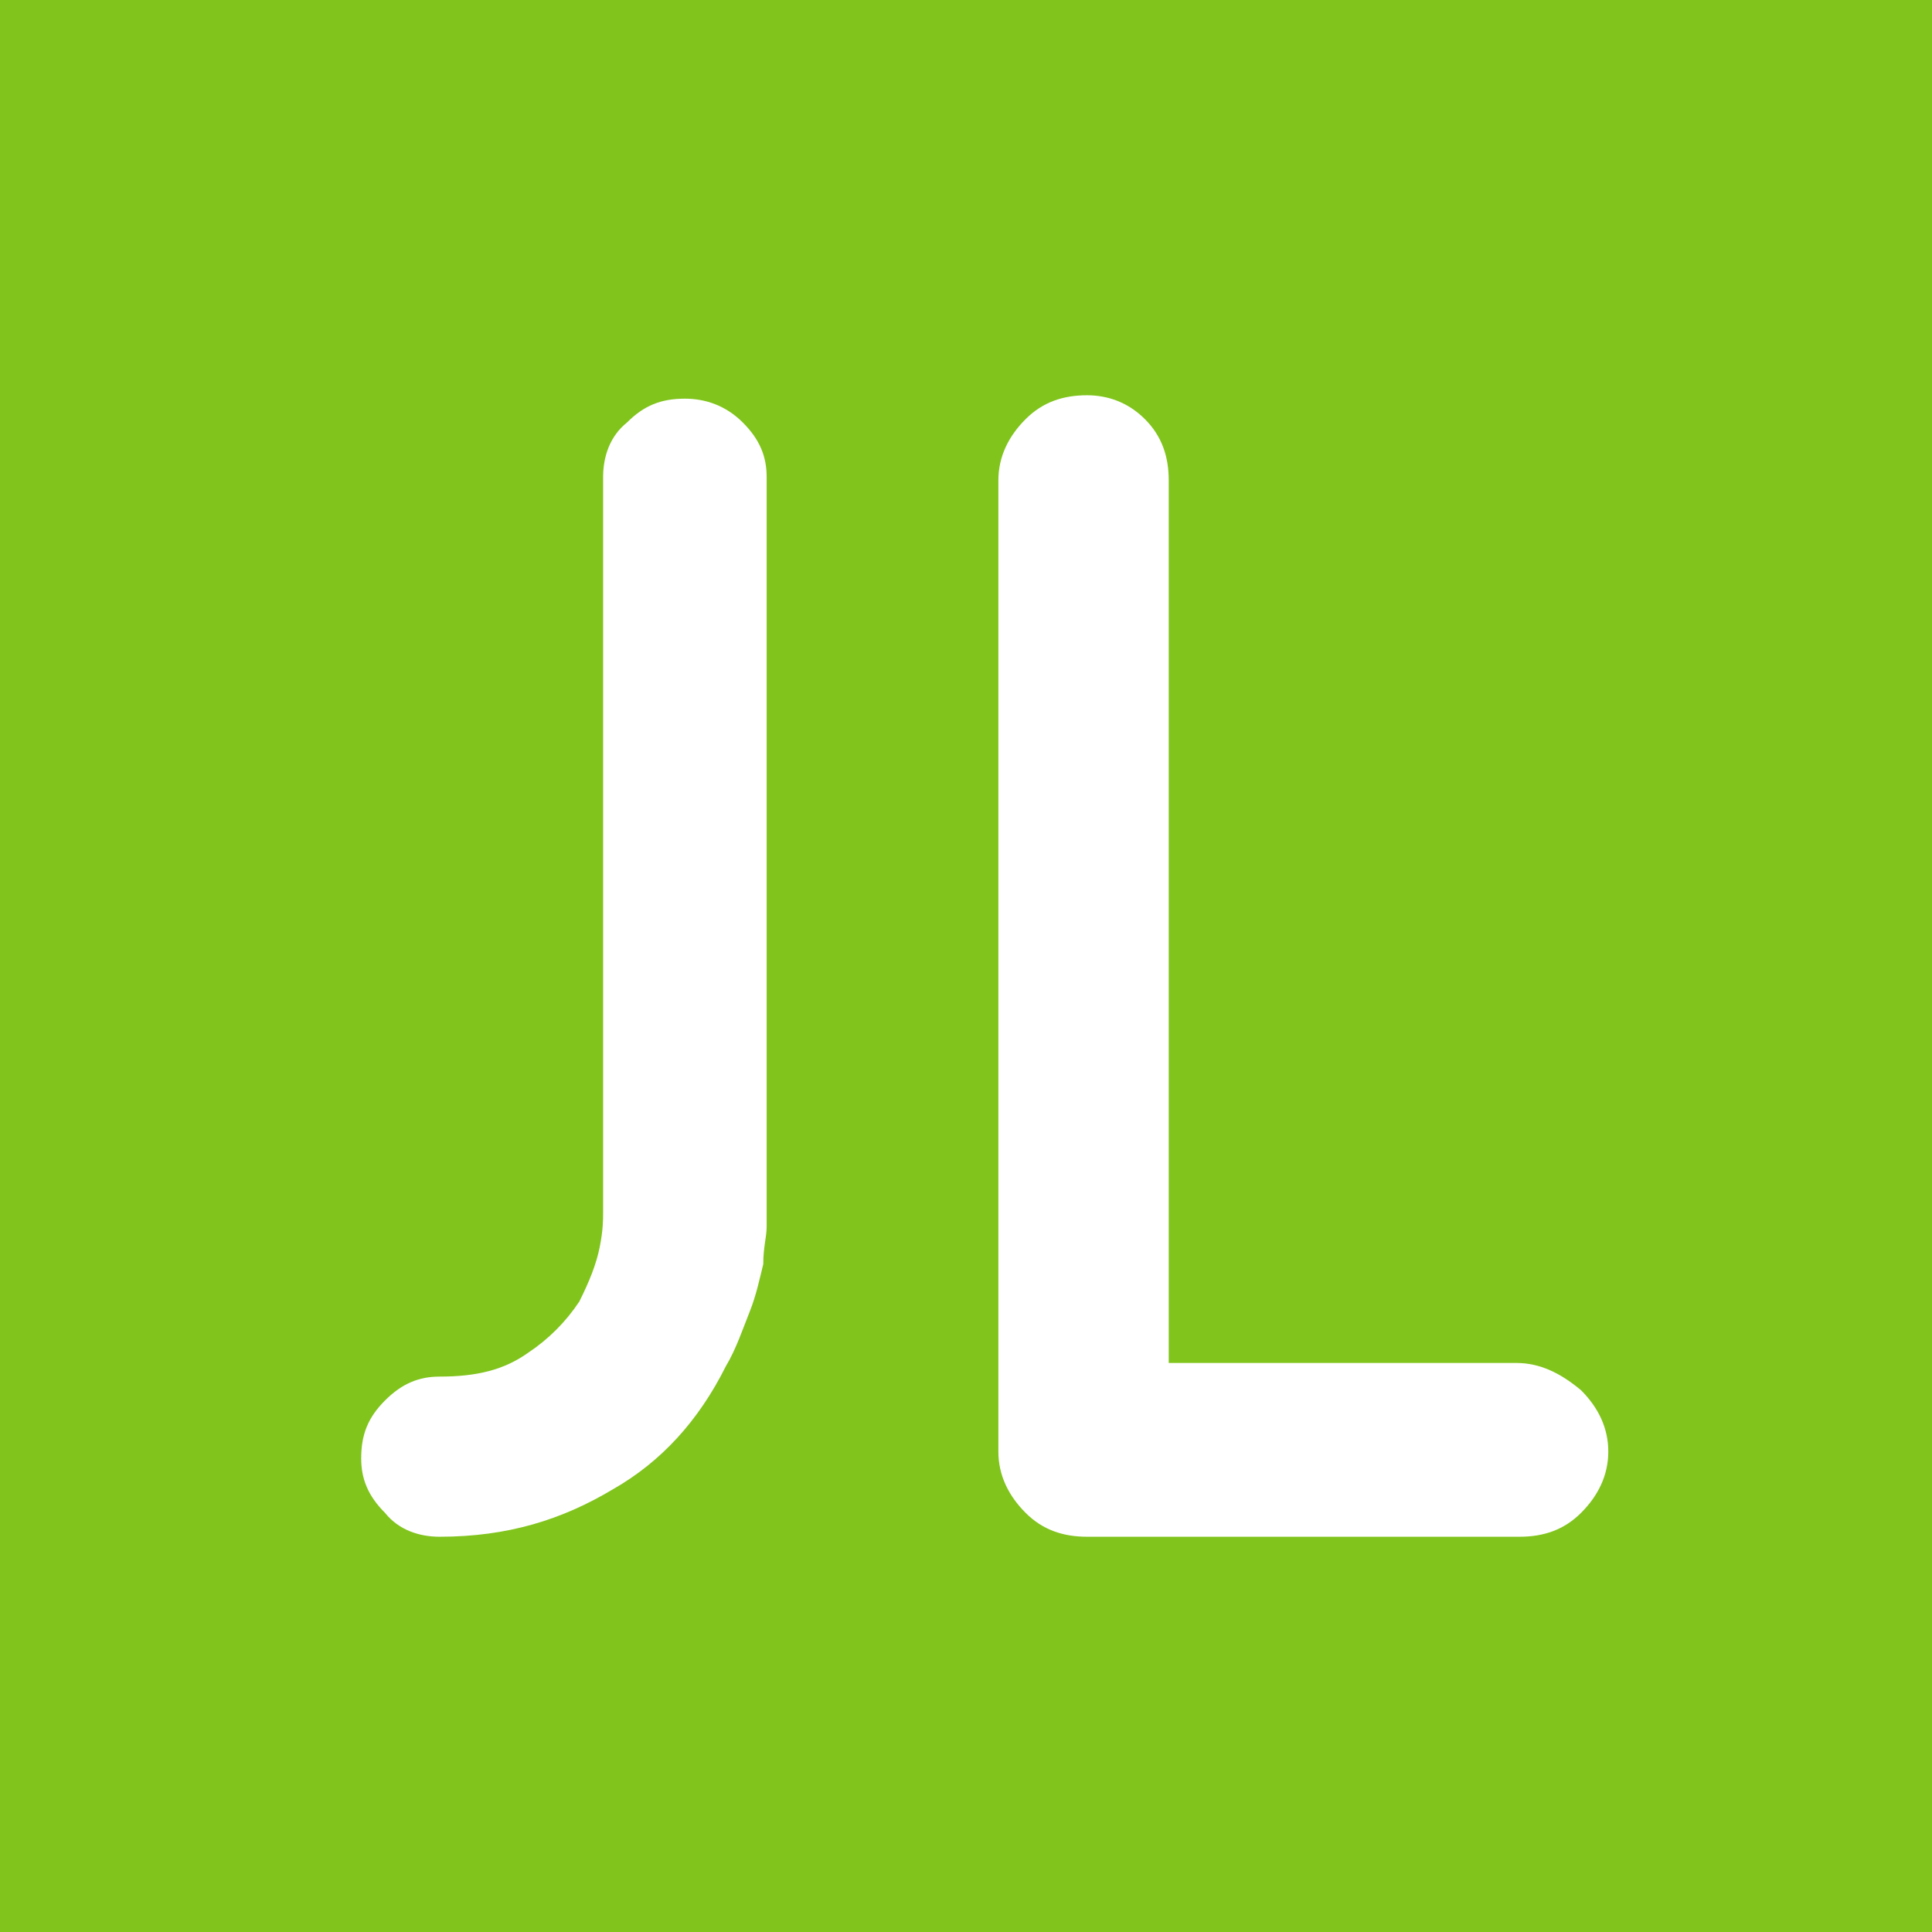 <?xml version="1.0" encoding="utf-8"?>
<!-- Generator: Adobe Illustrator 21.0.0, SVG Export Plug-In . SVG Version: 6.00 Build 0)  -->
<svg version="1.1" id="Layer_1" xmlns="http://www.w3.org/2000/svg" xmlns:xlink="http://www.w3.org/1999/xlink" x="0px" y="0px"
	 viewBox="0 0 56.7 56.7" style="enable-background:new 0 0 56.7 56.7;" xml:space="preserve">
<style type="text/css">
	.st0{fill-rule:evenodd;clip-rule:evenodd;fill:#80C41C;}
	.st1{fill:#FFFFFF;}
</style>
<g>
	<rect class="st0" width="56.7" height="56.7"/>
	<g>
		<path class="st1" d="M12.9,45.1c-0.6,0-1.2-0.2-1.6-0.7c-0.5-0.5-0.7-1-0.7-1.6c0-0.7,0.2-1.2,0.7-1.7c0.5-0.5,1-0.7,1.6-0.7
			c1.1,0,1.9-0.2,2.6-0.7c0.6-0.4,1.1-0.9,1.5-1.5c0.3-0.6,0.5-1.1,0.6-1.6c0.1-0.5,0.1-0.8,0.1-1V14c0-0.6,0.2-1.2,0.7-1.6
			c0.5-0.5,1-0.7,1.7-0.7c0.6,0,1.2,0.2,1.7,0.7c0.5,0.5,0.7,1,0.7,1.6v21.5c0,0.1,0,0.2,0,0.5c0,0.3-0.1,0.6-0.1,1.1
			c-0.1,0.4-0.2,0.9-0.4,1.4c-0.2,0.5-0.4,1.1-0.7,1.6c-0.8,1.6-1.9,2.8-3.3,3.6C16.5,44.6,14.9,45.1,12.9,45.1z"/>
	</g>
	<path class="st1" d="M44.5,40H34.3V14.1c0-0.7-0.2-1.3-0.7-1.8c-0.5-0.5-1.1-0.7-1.7-0.7c-0.7,0-1.3,0.2-1.8,0.7
		c-0.5,0.5-0.8,1.1-0.8,1.8v28.5c0,0.7,0.3,1.3,0.8,1.8c0.5,0.5,1.1,0.7,1.8,0.7h12.7c0.7,0,1.3-0.2,1.8-0.7
		c0.5-0.5,0.8-1.1,0.8-1.8c0-0.7-0.3-1.3-0.8-1.8C45.8,40.3,45.2,40,44.5,40z"/>
</g>
</svg>
